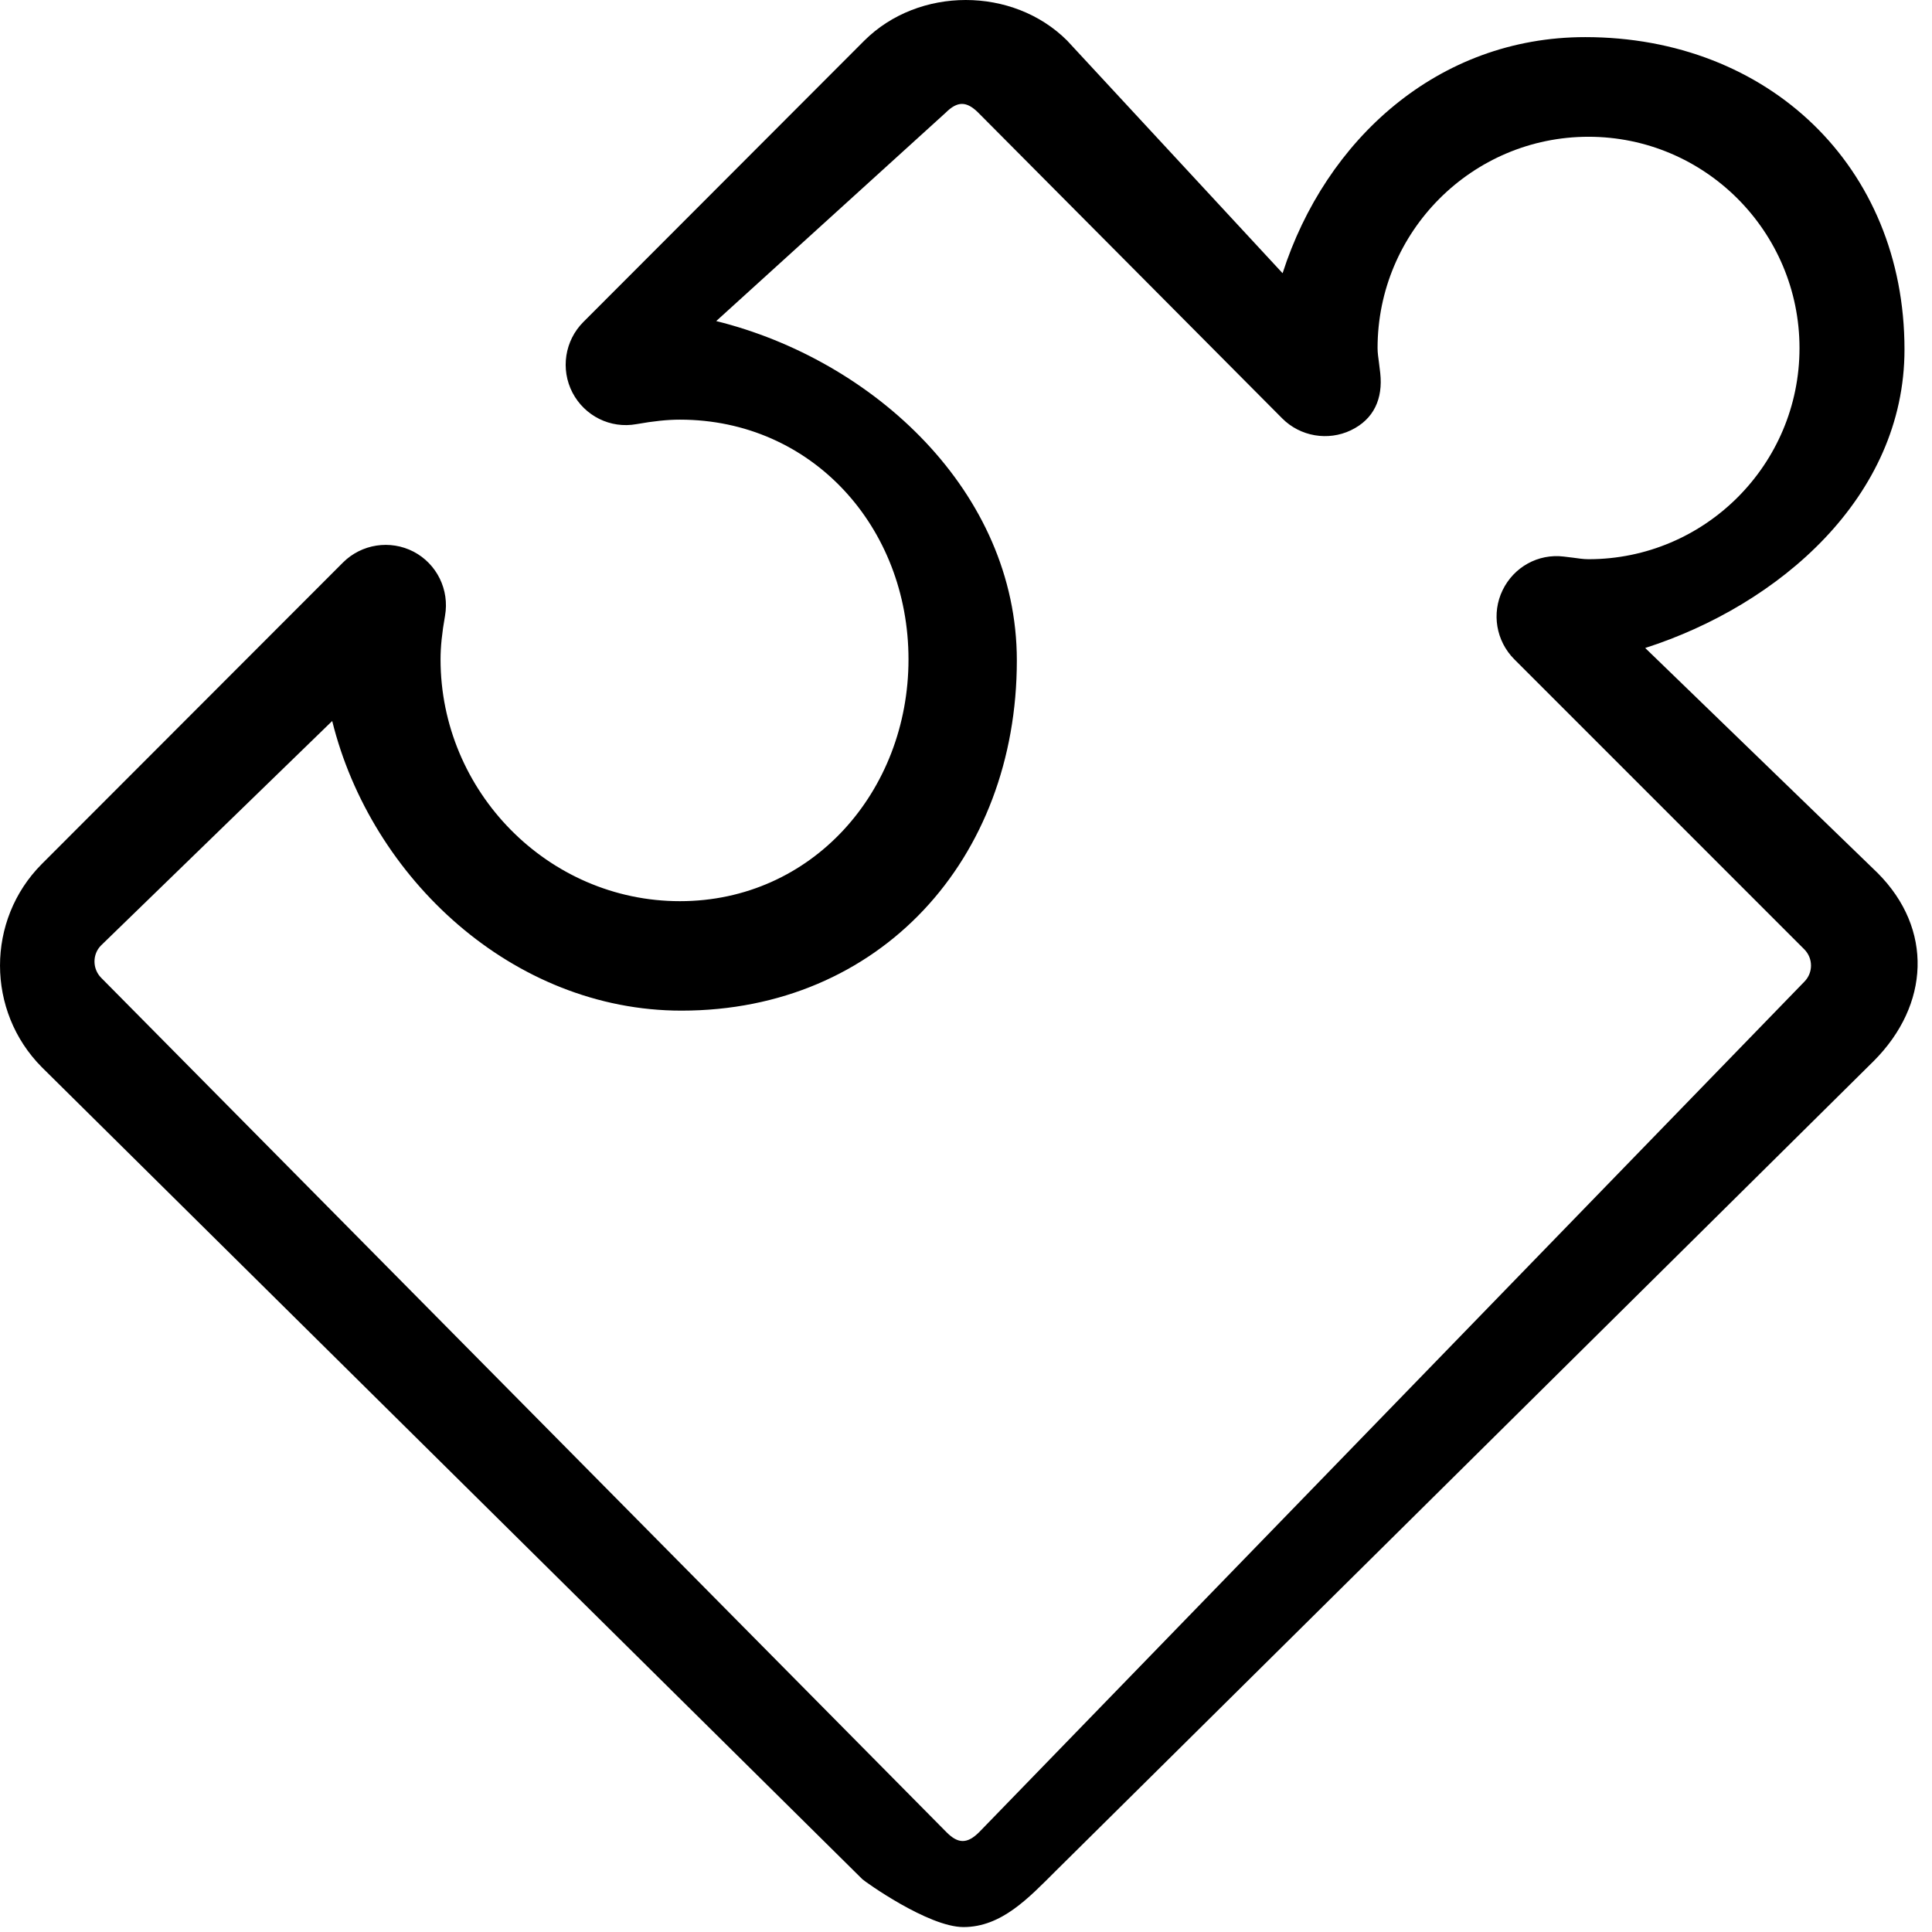 <?xml version="1.0" encoding="UTF-8"?>
<svg width="38px" height="38px" viewBox="0 0 38 38" version="1.1" xmlns="http://www.w3.org/2000/svg" xmlns:xlink="http://www.w3.org/1999/xlink">
    <!-- Generator: Sketch 48.2 (47327) - http://www.bohemiancoding.com/sketch -->
    <title>category-5</title>
    <desc>Created with Sketch.</desc>
    <defs></defs>
    <g id="главная-copy" stroke="none" stroke-width="1" fill="none" fill-rule="evenodd" transform="translate(-140, -229)">
        <g id="content" transform="translate(0, 131)" fill="#000000" fill-rule="nonzero">
            <g id="Group-2" transform="translate(9, 0)">
                <g id="категории">
                    <g id="card-copy-10" transform="translate(5, 14)">
                        <g id="item-copy-4" transform="translate(119, 84)">
                            <path d="M25.95,37.903 C25.256,37.903 24.003,37.003 23.962,36.962 L7.821,20.989 C6.727,19.886 6.727,18.096 7.819,16.997 L13.746,11.064 C14.112,10.699 14.674,10.612 15.135,10.851 C15.593,11.091 15.843,11.601 15.753,12.112 C15.693,12.451 15.665,12.724 15.665,12.969 C15.665,15.566 17.777,17.725 20.373,17.725 C22.971,17.725 24.869,15.566 24.869,12.969 C24.869,10.369 22.971,8.254 20.373,8.254 C20.13,8.254 19.859,8.282 19.52,8.342 C19.005,8.436 18.5,8.181 18.26,7.723 C18.021,7.262 18.108,6.699 18.474,6.333 L24,0.799 C25.071,-0.267 26.922,-0.265 27.988,0.797 L32.227,5.374 C33.071,2.749 35.28,0.73 38.18,0.73 C41.777,0.73 44.459,3.272 44.459,6.874 C44.459,9.779 41.986,11.902 39.359,12.745 L43.931,17.171 C45.028,18.272 44.953,19.765 43.857,20.866 L27.769,36.795 C27.233,37.329 26.701,37.903 25.95,37.903 Z M13.534,14.181 L8.988,18.595 C8.815,18.768 8.815,19.055 8.99,19.232 L25.619,36.04 C25.846,36.267 26.024,36.268 26.256,36.039 L42.489,19.309 C42.664,19.133 42.664,18.849 42.488,18.672 L36.783,12.966 C36.426,12.607 36.334,12.063 36.554,11.609 C36.774,11.154 37.252,10.885 37.759,10.947 L37.94,10.969 C38.04,10.982 38.14,10.999 38.244,10.999 C40.533,10.999 42.394,9.137 42.394,6.847 C42.394,4.554 40.533,2.69 38.244,2.69 C35.956,2.69 34.095,4.554 34.095,6.847 C34.095,6.942 34.11,7.035 34.122,7.128 L34.148,7.34 C34.202,7.84 34.025,8.245 33.57,8.463 C33.12,8.678 32.576,8.586 32.221,8.231 L26.238,2.213 C26.011,1.989 25.833,1.985 25.601,2.216 L21.087,6.315 C24.174,7.08 27,9.667 27,12.99 C27,16.897 24.31,19.878 20.404,19.878 C17.084,19.878 14.297,17.269 13.534,14.181 Z" id="category-5"></path>
                        </g>
                    </g>
                </g>
            </g>
        </g>
    </g>
</svg>